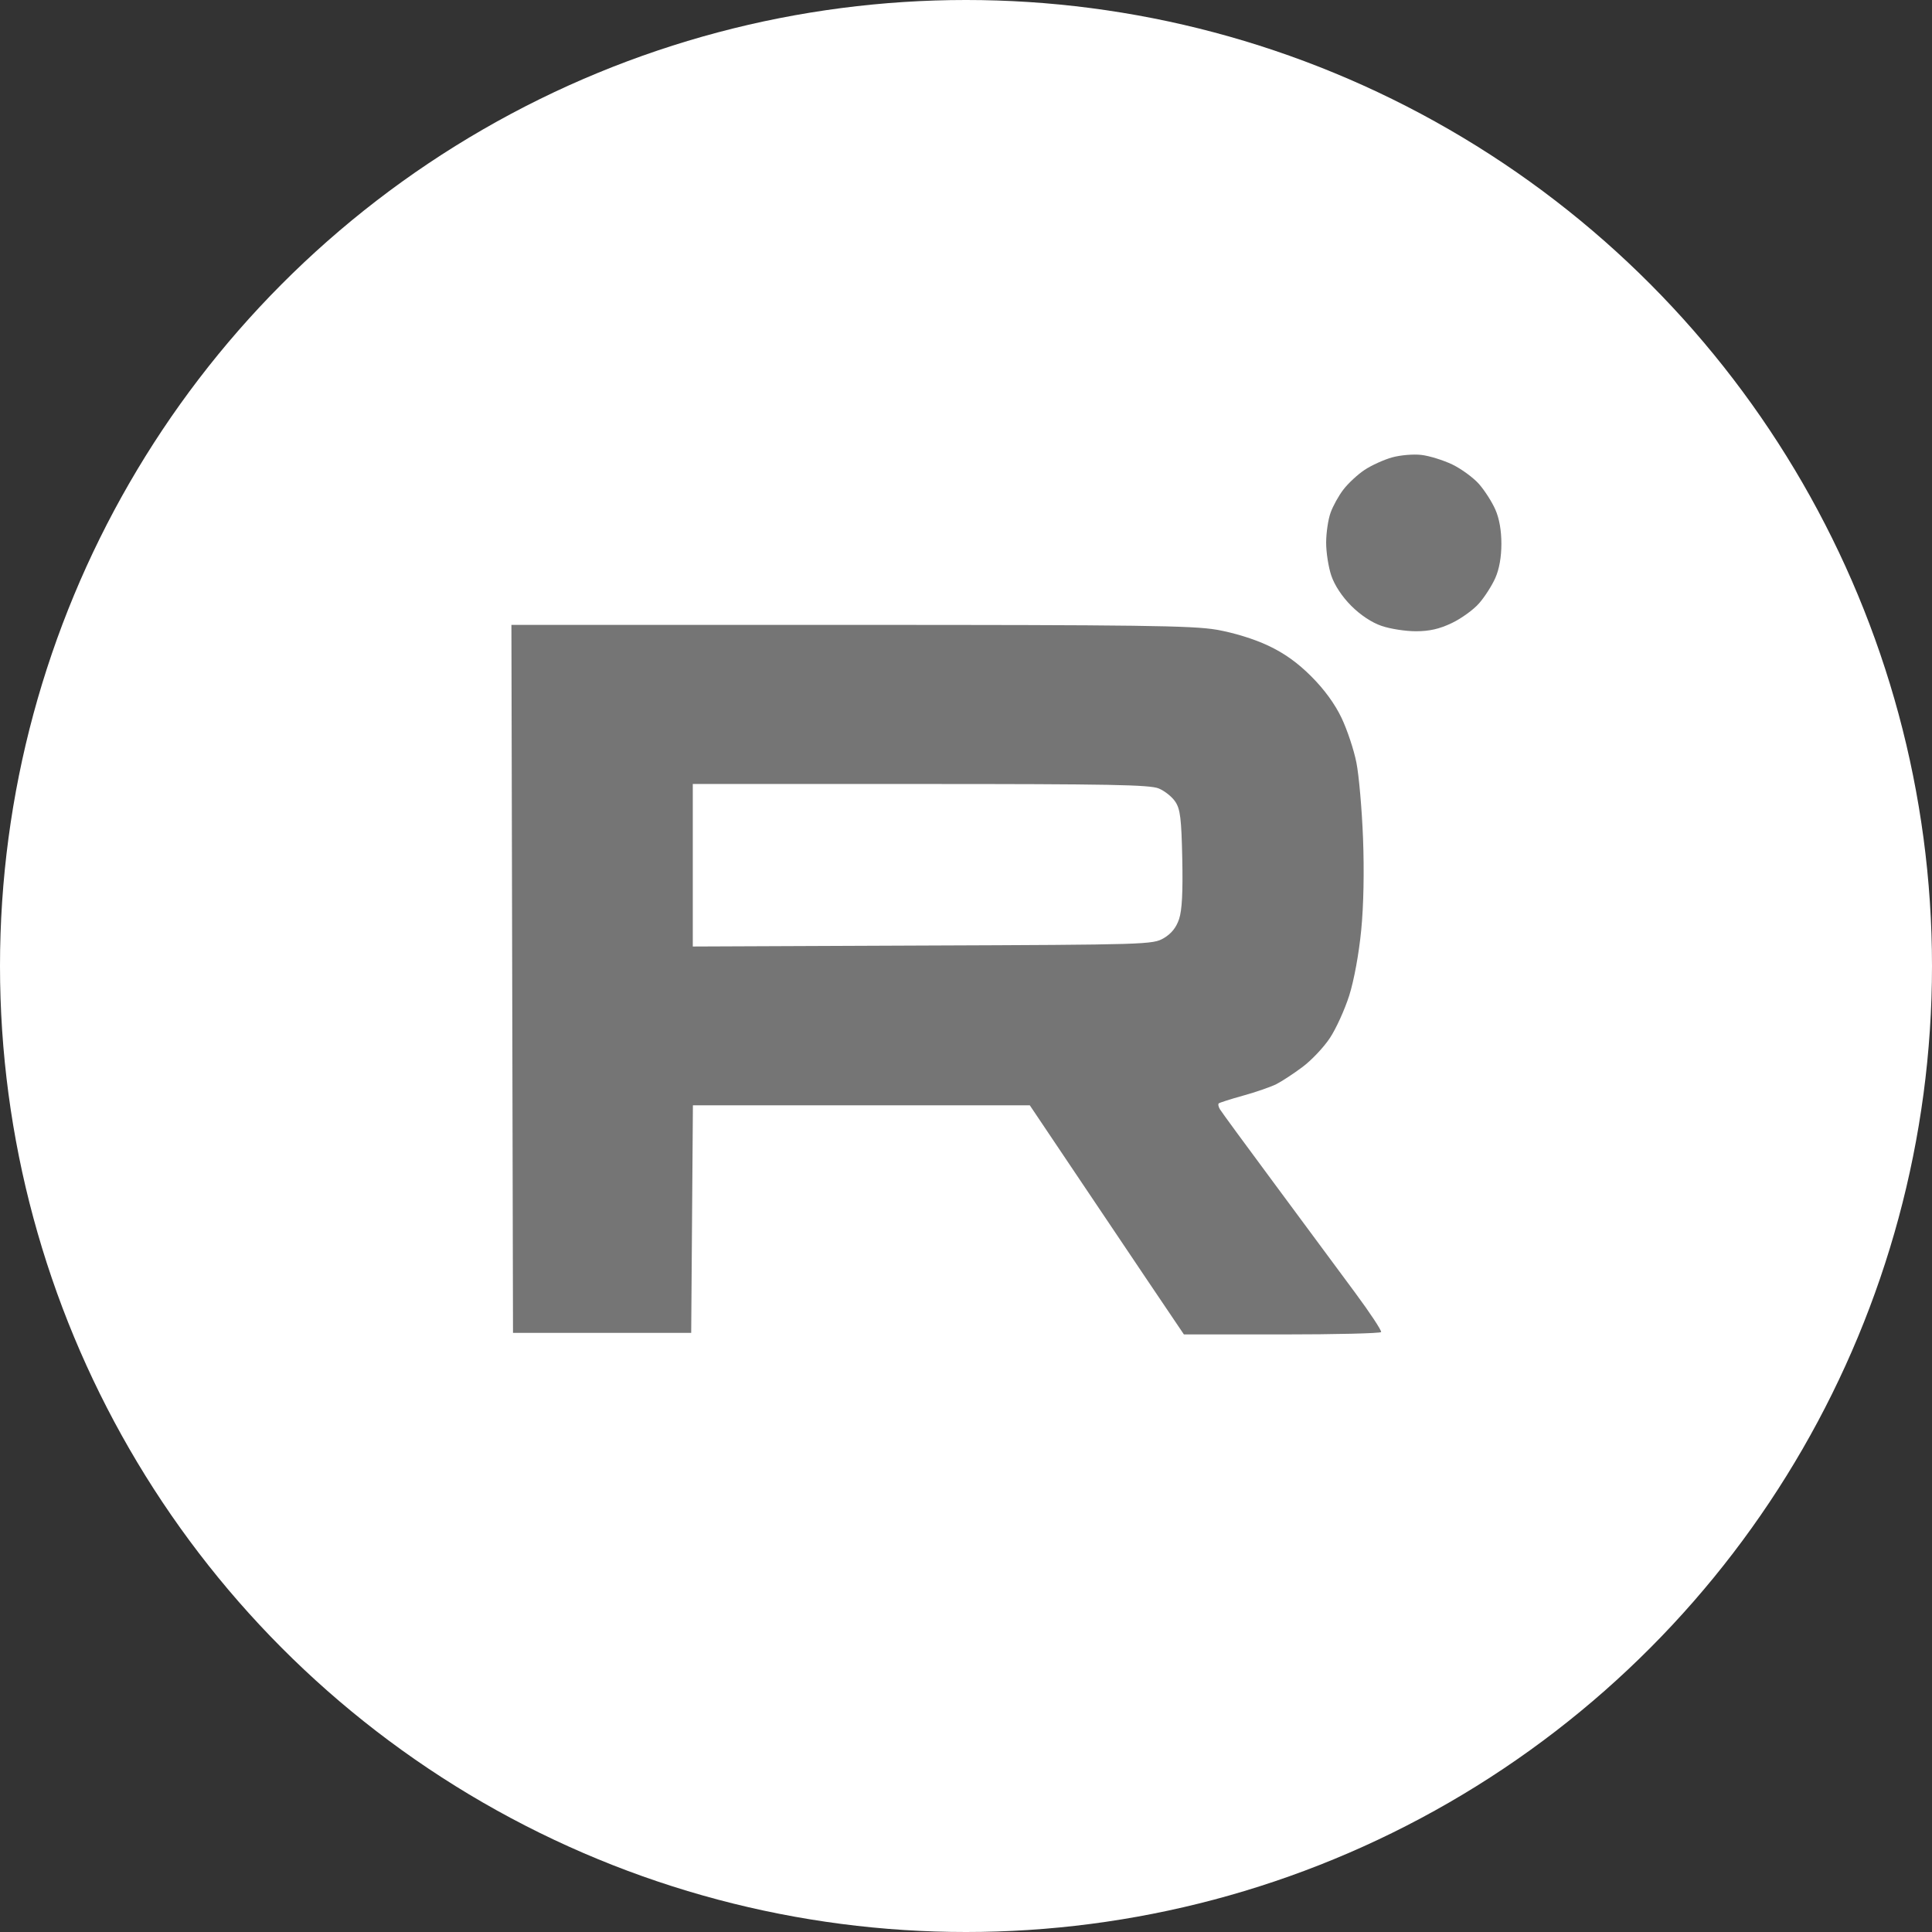 <?xml version="1.0" encoding="UTF-8"?> <svg xmlns="http://www.w3.org/2000/svg" width="34" height="34" viewBox="0 0 34 34" fill="none"><rect x="0" y="0" width="34" height="34" fill="#333333" stroke="none"/><circle cx="17" cy="17" r="17" fill="white"></circle><path fill-rule="evenodd" clip-rule="evenodd" d="M9.014 17.226L9.028 23.456H10.596H12.164L12.179 21.454L12.194 19.452H15.159H18.123L18.847 20.53C19.244 21.123 19.854 22.03 20.202 22.546L20.835 23.484H22.558C23.506 23.484 24.292 23.465 24.305 23.442C24.318 23.419 24.112 23.106 23.846 22.747C23.581 22.387 22.948 21.532 22.44 20.847C21.931 20.161 21.494 19.565 21.469 19.522C21.443 19.479 21.433 19.433 21.447 19.419C21.46 19.405 21.655 19.343 21.878 19.281C22.102 19.219 22.364 19.128 22.46 19.08C22.557 19.031 22.764 18.895 22.921 18.778C23.078 18.661 23.296 18.431 23.404 18.267C23.513 18.103 23.666 17.765 23.745 17.517C23.829 17.249 23.915 16.783 23.955 16.369C23.998 15.93 24.009 15.331 23.987 14.749C23.967 14.24 23.915 13.642 23.87 13.418C23.826 13.195 23.708 12.842 23.609 12.634C23.491 12.387 23.308 12.136 23.079 11.906C22.836 11.663 22.603 11.496 22.318 11.362C22.068 11.244 21.713 11.135 21.41 11.082C20.985 11.009 20.049 10.997 14.957 10.997H9L9.014 17.226ZM20.393 13.876C20.498 13.92 20.629 14.025 20.685 14.111C20.771 14.241 20.791 14.408 20.806 15.11C20.818 15.702 20.802 16.018 20.75 16.174C20.699 16.325 20.614 16.431 20.48 16.51C20.288 16.622 20.201 16.625 16.238 16.64L12.192 16.657V15.227V13.797H16.198C19.527 13.797 20.235 13.81 20.393 13.876Z" fill="#757575"></path><path d="M24.015 8.269C24.137 8.188 24.356 8.089 24.5 8.049C24.645 8.009 24.877 7.989 25.015 8.006C25.154 8.022 25.398 8.098 25.558 8.174C25.717 8.251 25.929 8.406 26.028 8.518C26.127 8.631 26.256 8.832 26.315 8.966C26.385 9.123 26.422 9.336 26.422 9.569C26.422 9.802 26.385 10.014 26.315 10.172C26.256 10.305 26.127 10.507 26.028 10.619C25.929 10.732 25.712 10.888 25.547 10.966C25.331 11.069 25.154 11.109 24.917 11.109C24.736 11.109 24.464 11.067 24.314 11.015C24.142 10.957 23.943 10.825 23.781 10.663C23.619 10.501 23.488 10.303 23.429 10.131C23.378 9.98 23.337 9.716 23.338 9.545C23.339 9.373 23.374 9.138 23.416 9.023C23.457 8.907 23.558 8.723 23.642 8.615C23.725 8.506 23.893 8.35 24.015 8.269Z" fill="#757575"></path></svg> 